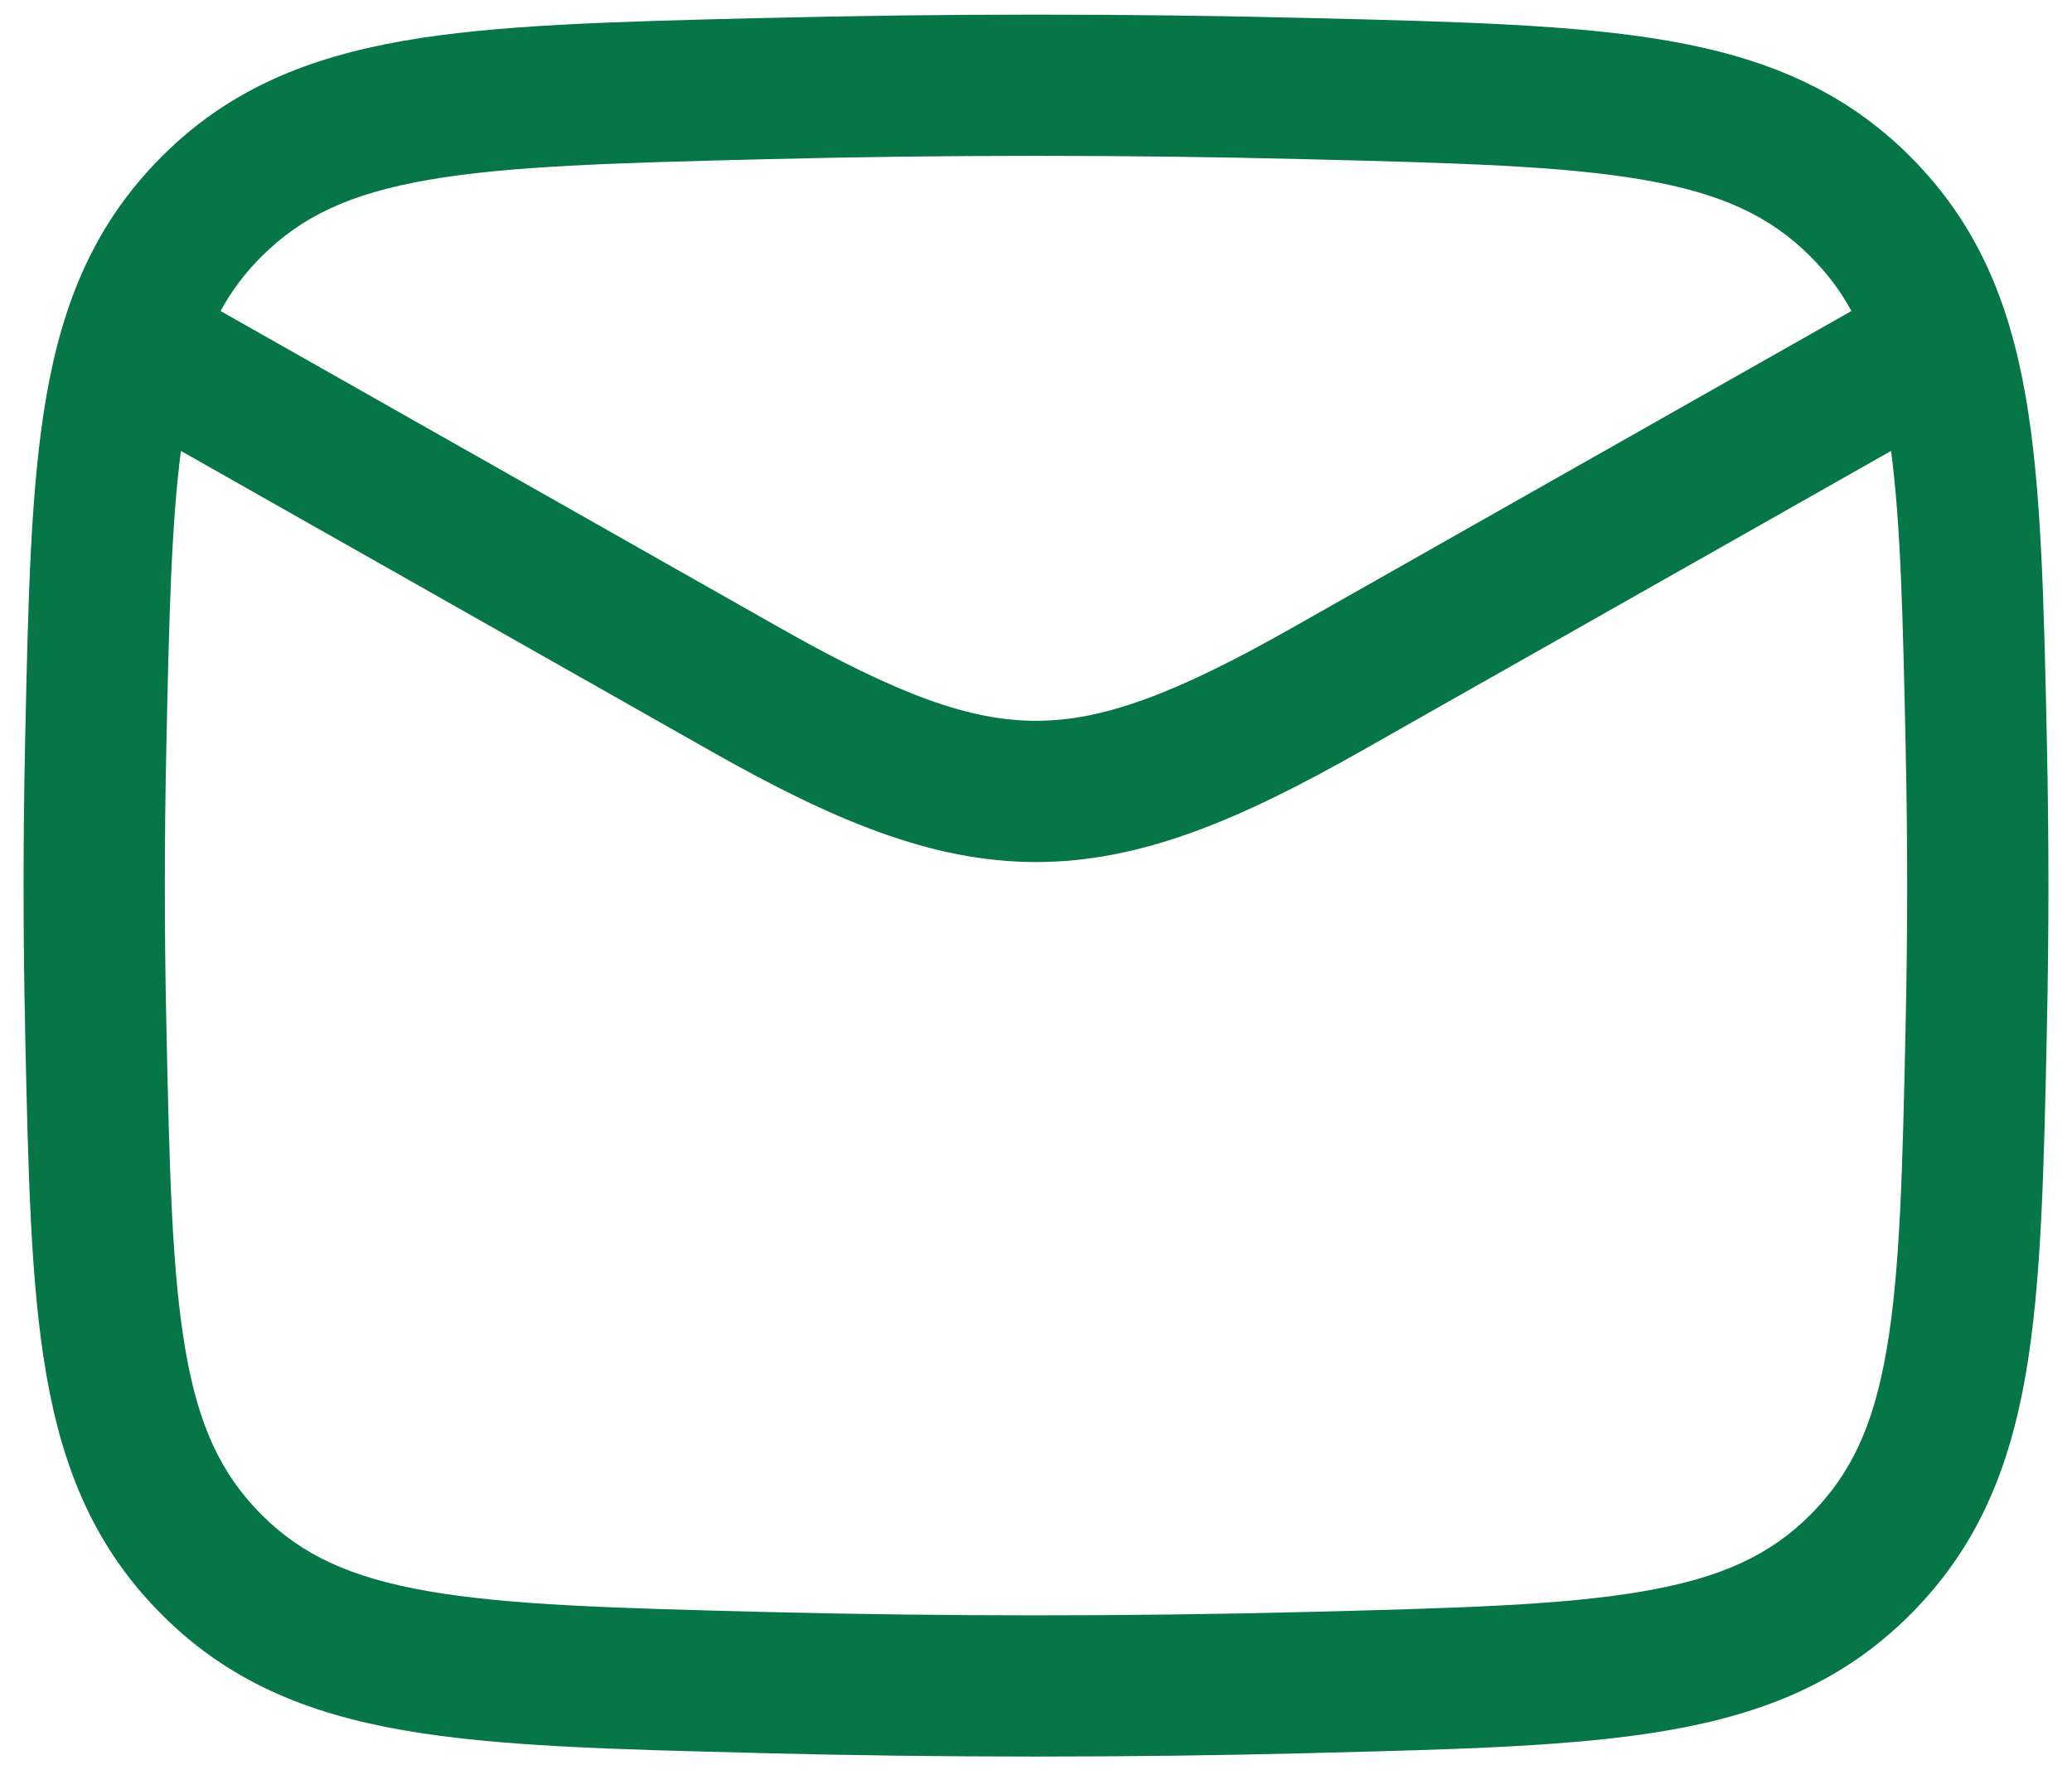 <svg width="22" height="19" viewBox="0 0 22 19" fill="none" xmlns="http://www.w3.org/2000/svg">
<g id="elements">
<path id="Icon" fill-rule="evenodd" clip-rule="evenodd" d="M13.92 0.192C11.967 0.143 10.033 0.143 8.08 0.192L8.022 0.193C6.497 0.231 5.27 0.262 4.287 0.433C3.257 0.613 2.42 0.957 1.714 1.666C1.01 2.373 0.668 3.197 0.492 4.21C0.324 5.175 0.299 6.372 0.267 7.854L0.266 7.913C0.245 8.91 0.245 9.9 0.266 10.896L0.267 10.955C0.299 12.438 0.324 13.635 0.492 14.599C0.668 15.612 1.01 16.437 1.714 17.143C2.42 17.853 3.257 18.197 4.287 18.376C5.27 18.547 6.497 18.578 8.022 18.616L8.08 18.618C10.033 18.667 11.967 18.667 13.92 18.618L13.978 18.616C15.503 18.578 16.73 18.547 17.713 18.376C18.743 18.197 19.579 17.853 20.286 17.143C20.99 16.437 21.332 15.612 21.508 14.599C21.676 13.635 21.701 12.438 21.733 10.955L21.734 10.896C21.755 9.9 21.755 8.91 21.734 7.913L21.733 7.854C21.701 6.372 21.676 5.175 21.508 4.21C21.332 3.197 20.99 2.373 20.286 1.666C19.579 0.957 18.743 0.613 17.713 0.433C16.73 0.262 15.503 0.231 13.978 0.193L13.92 0.192ZM8.118 1.691C10.046 1.643 11.954 1.643 13.882 1.691C15.479 1.731 16.595 1.761 17.456 1.911C18.284 2.055 18.799 2.299 19.224 2.725C19.398 2.899 19.541 3.087 19.658 3.303L13.717 6.669C12.462 7.38 11.7 7.655 11 7.655C10.3 7.655 9.538 7.38 8.283 6.669L2.342 3.303C2.459 3.087 2.602 2.899 2.776 2.725C3.201 2.299 3.717 2.055 4.544 1.911C5.405 1.761 6.521 1.731 8.118 1.691ZM1.921 4.789C1.818 5.58 1.795 6.581 1.766 7.945C1.745 8.92 1.745 9.889 1.766 10.864C1.799 12.42 1.824 13.503 1.97 14.343C2.109 15.147 2.349 15.656 2.776 16.085C3.201 16.511 3.717 16.754 4.544 16.898C5.405 17.048 6.521 17.078 8.118 17.119C10.046 17.167 11.954 17.167 13.882 17.119C15.479 17.078 16.595 17.048 17.456 16.898C18.284 16.754 18.799 16.511 19.224 16.085C19.651 15.656 19.891 15.147 20.03 14.343C20.176 13.503 20.201 12.42 20.234 10.864C20.255 9.889 20.255 8.92 20.234 7.945C20.205 6.581 20.183 5.581 20.079 4.789L14.457 7.974C13.164 8.707 12.113 9.155 11 9.155C9.888 9.155 8.837 8.707 7.543 7.974L1.921 4.789Z" fill="#067647"/>
</g>
</svg>
